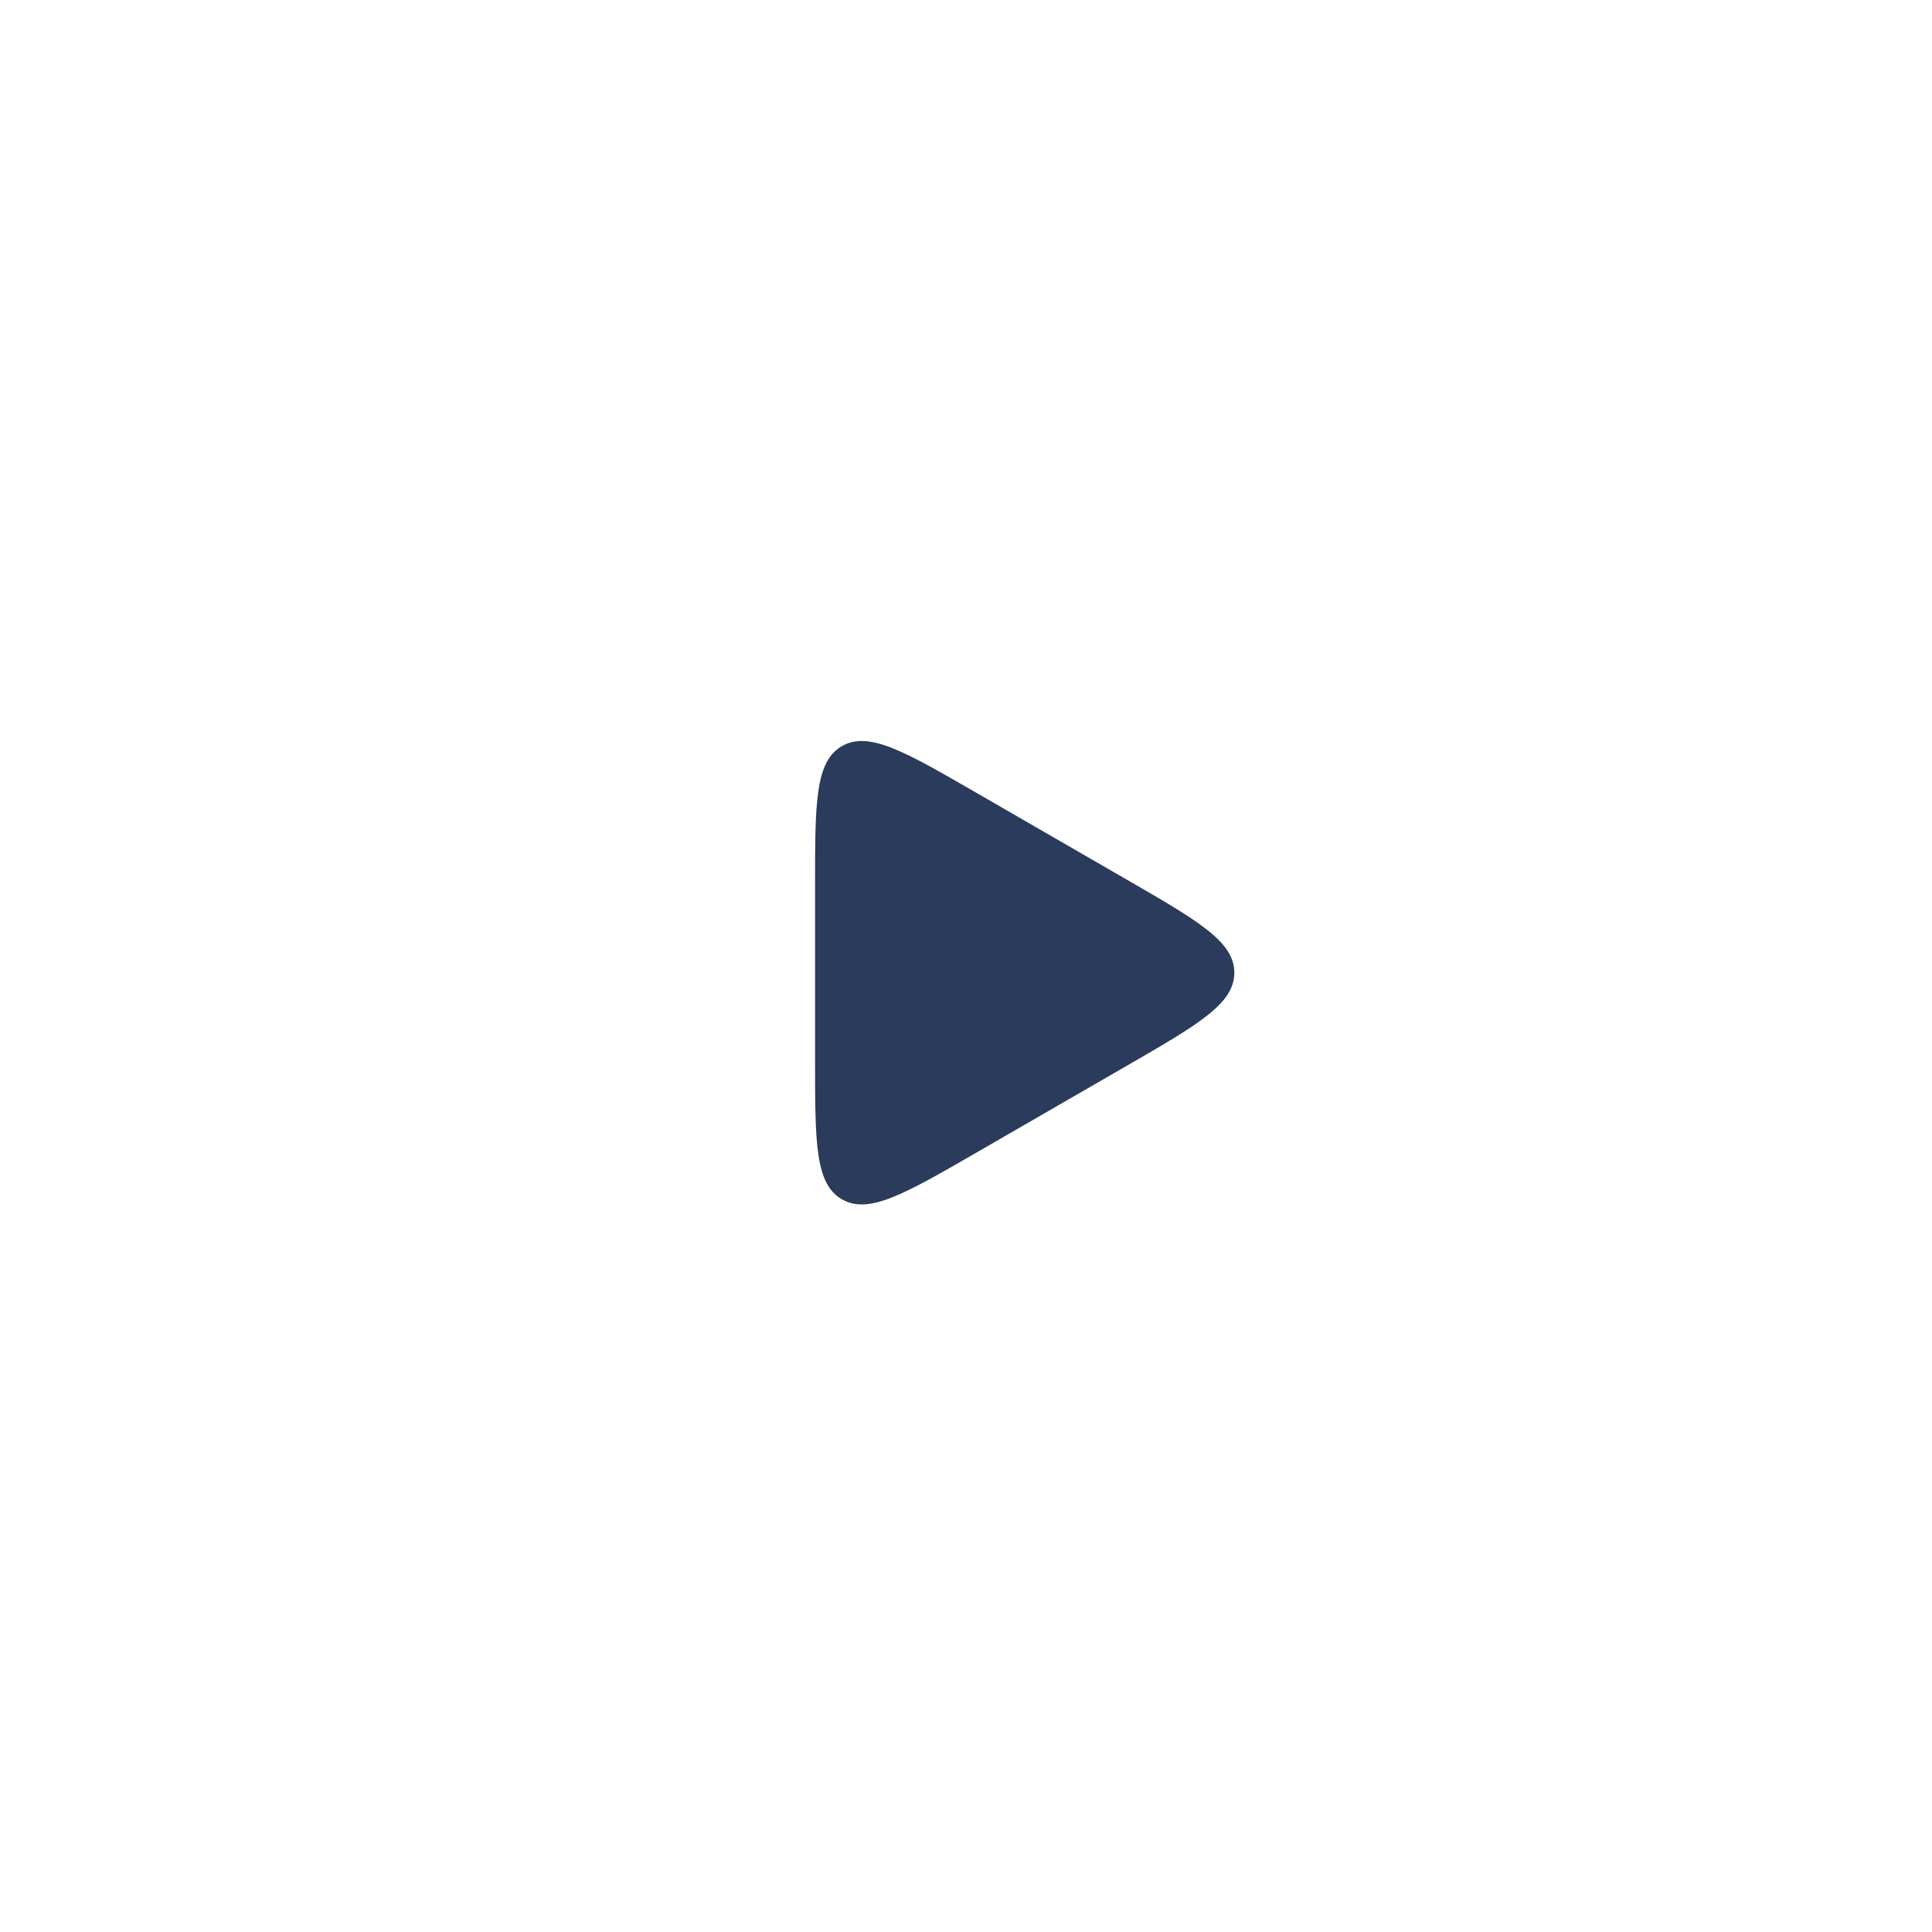 <?xml version="1.0" encoding="UTF-8"?> <svg xmlns="http://www.w3.org/2000/svg" width="144" height="144" viewBox="0 0 144 144" fill="none"> <g filter="url(#filter0_d_2025_2405)"> <circle cx="72" cy="72" r="52" fill="white" fill-opacity="0.8" shape-rendering="crispEdges"></circle> </g> <path d="M84 65.572C89.333 68.651 92 70.191 92 72.5C92 74.809 89.333 76.349 84 79.428L72.75 85.923C67.417 89.003 64.75 90.542 62.75 89.388C60.75 88.233 60.75 85.154 60.75 78.995L60.75 66.005C60.75 59.846 60.75 56.767 62.75 55.612C64.75 54.458 67.417 55.997 72.75 59.077L84 65.572Z" fill="#2A3B5C"></path> <defs> <filter id="filter0_d_2025_2405" x="0" y="0" width="144" height="144" filterUnits="userSpaceOnUse" color-interpolation-filters="sRGB"> <feFlood flood-opacity="0" result="BackgroundImageFix"></feFlood> <feColorMatrix in="SourceAlpha" type="matrix" values="0 0 0 0 0 0 0 0 0 0 0 0 0 0 0 0 0 0 127 0" result="hardAlpha"></feColorMatrix> <feOffset></feOffset> <feGaussianBlur stdDeviation="10"></feGaussianBlur> <feComposite in2="hardAlpha" operator="out"></feComposite> <feColorMatrix type="matrix" values="0 0 0 0 0 0 0 0 0 0 0 0 0 0 0 0 0 0 0.05 0"></feColorMatrix> <feBlend mode="normal" in2="BackgroundImageFix" result="effect1_dropShadow_2025_2405"></feBlend> <feBlend mode="normal" in="SourceGraphic" in2="effect1_dropShadow_2025_2405" result="shape"></feBlend> </filter> </defs> </svg> 